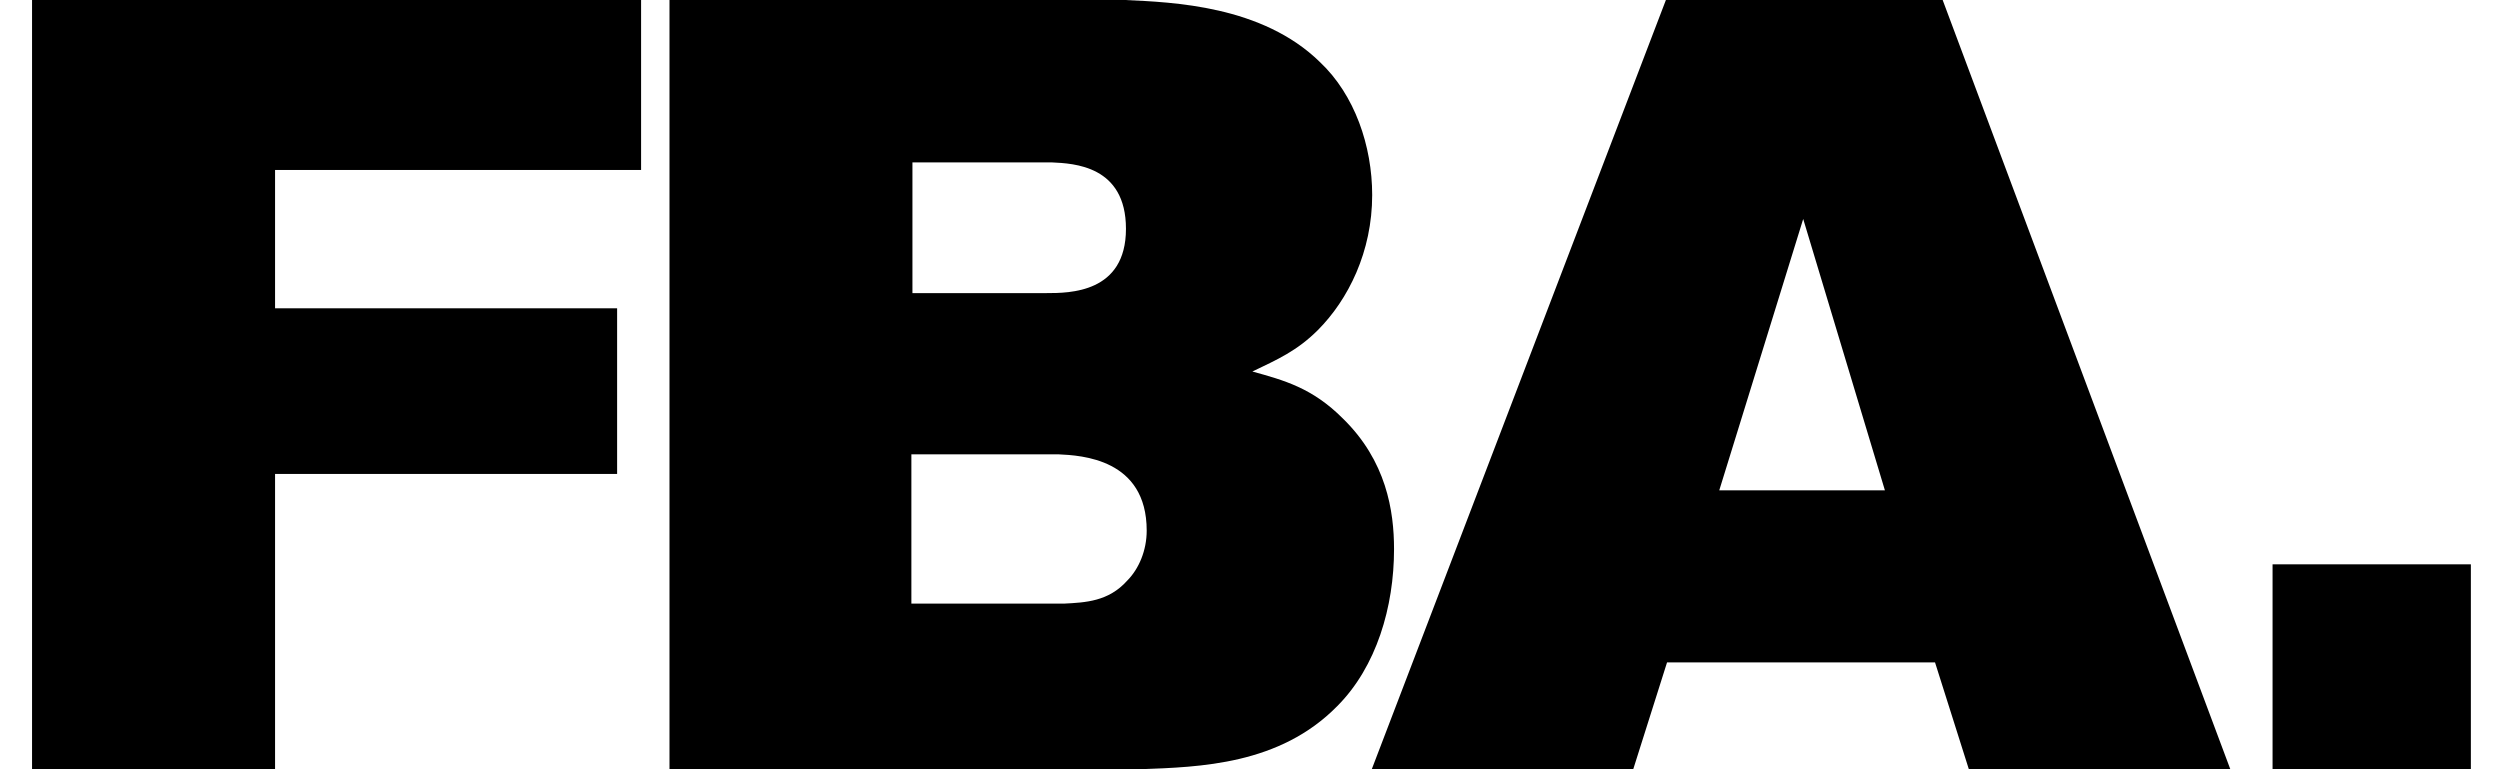 <?xml version="1.0" encoding="utf-8"?>
<!-- Generator: Adobe Illustrator 16.0.4, SVG Export Plug-In . SVG Version: 6.00 Build 0)  -->
<!DOCTYPE svg PUBLIC "-//W3C//DTD SVG 1.1//EN" "http://www.w3.org/Graphics/SVG/1.1/DTD/svg11.dtd">
<svg version="1.1" id="Layer_1" xmlns="http://www.w3.org/2000/svg" xmlns:xlink="http://www.w3.org/1999/xlink" x="0px" y="0px"
	 width="78px" height="24px" viewBox="0 0 78 24" enable-background="new 0 0 78 24" xml:space="preserve">
<polygon points="1,0 1,24 8.582,24 8.582,14.787 19.254,14.787 19.254,9.619 8.582,9.619 8.582,5.303 20.002,5.303 20.002,0 "/>
<path d="M20.888,24h14.684c1.871-0.069,4.351-0.137,6.152-1.971c1.223-1.227,1.77-3.096,1.77-4.896c0-1.189-0.238-2.754-1.6-4.079
	c-0.951-0.952-1.834-1.19-2.82-1.463c0.781-0.374,1.395-0.645,2.041-1.29c0.951-0.953,1.697-2.449,1.697-4.216
	c0-1.53-0.545-3.127-1.629-4.147C39.38,0.17,36.591,0.07,35.097,0H20.888V24z M32.818,5.067c0.682,0.032,2.312,0.1,2.312,2.072
	c0,2.006-1.767,2.006-2.482,2.006h-4.18V5.067H32.818z M33.023,14.175c0.713,0.034,2.754,0.136,2.754,2.381
	c0,0.611-0.238,1.188-0.611,1.563c-0.579,0.645-1.293,0.68-1.973,0.714h-4.758v-4.658H33.023z"/>
<path d="M42.799,24h8.158l1.055-3.333h8.361L61.428,24h8.158L60.611,0h-8.635L42.799,24z M58.809,15.298h-5.168l2.619-8.466
	L58.809,15.298z"/>
<rect x="70.904" y="17.607" width="6.187" height="6.393"/>
</svg>
